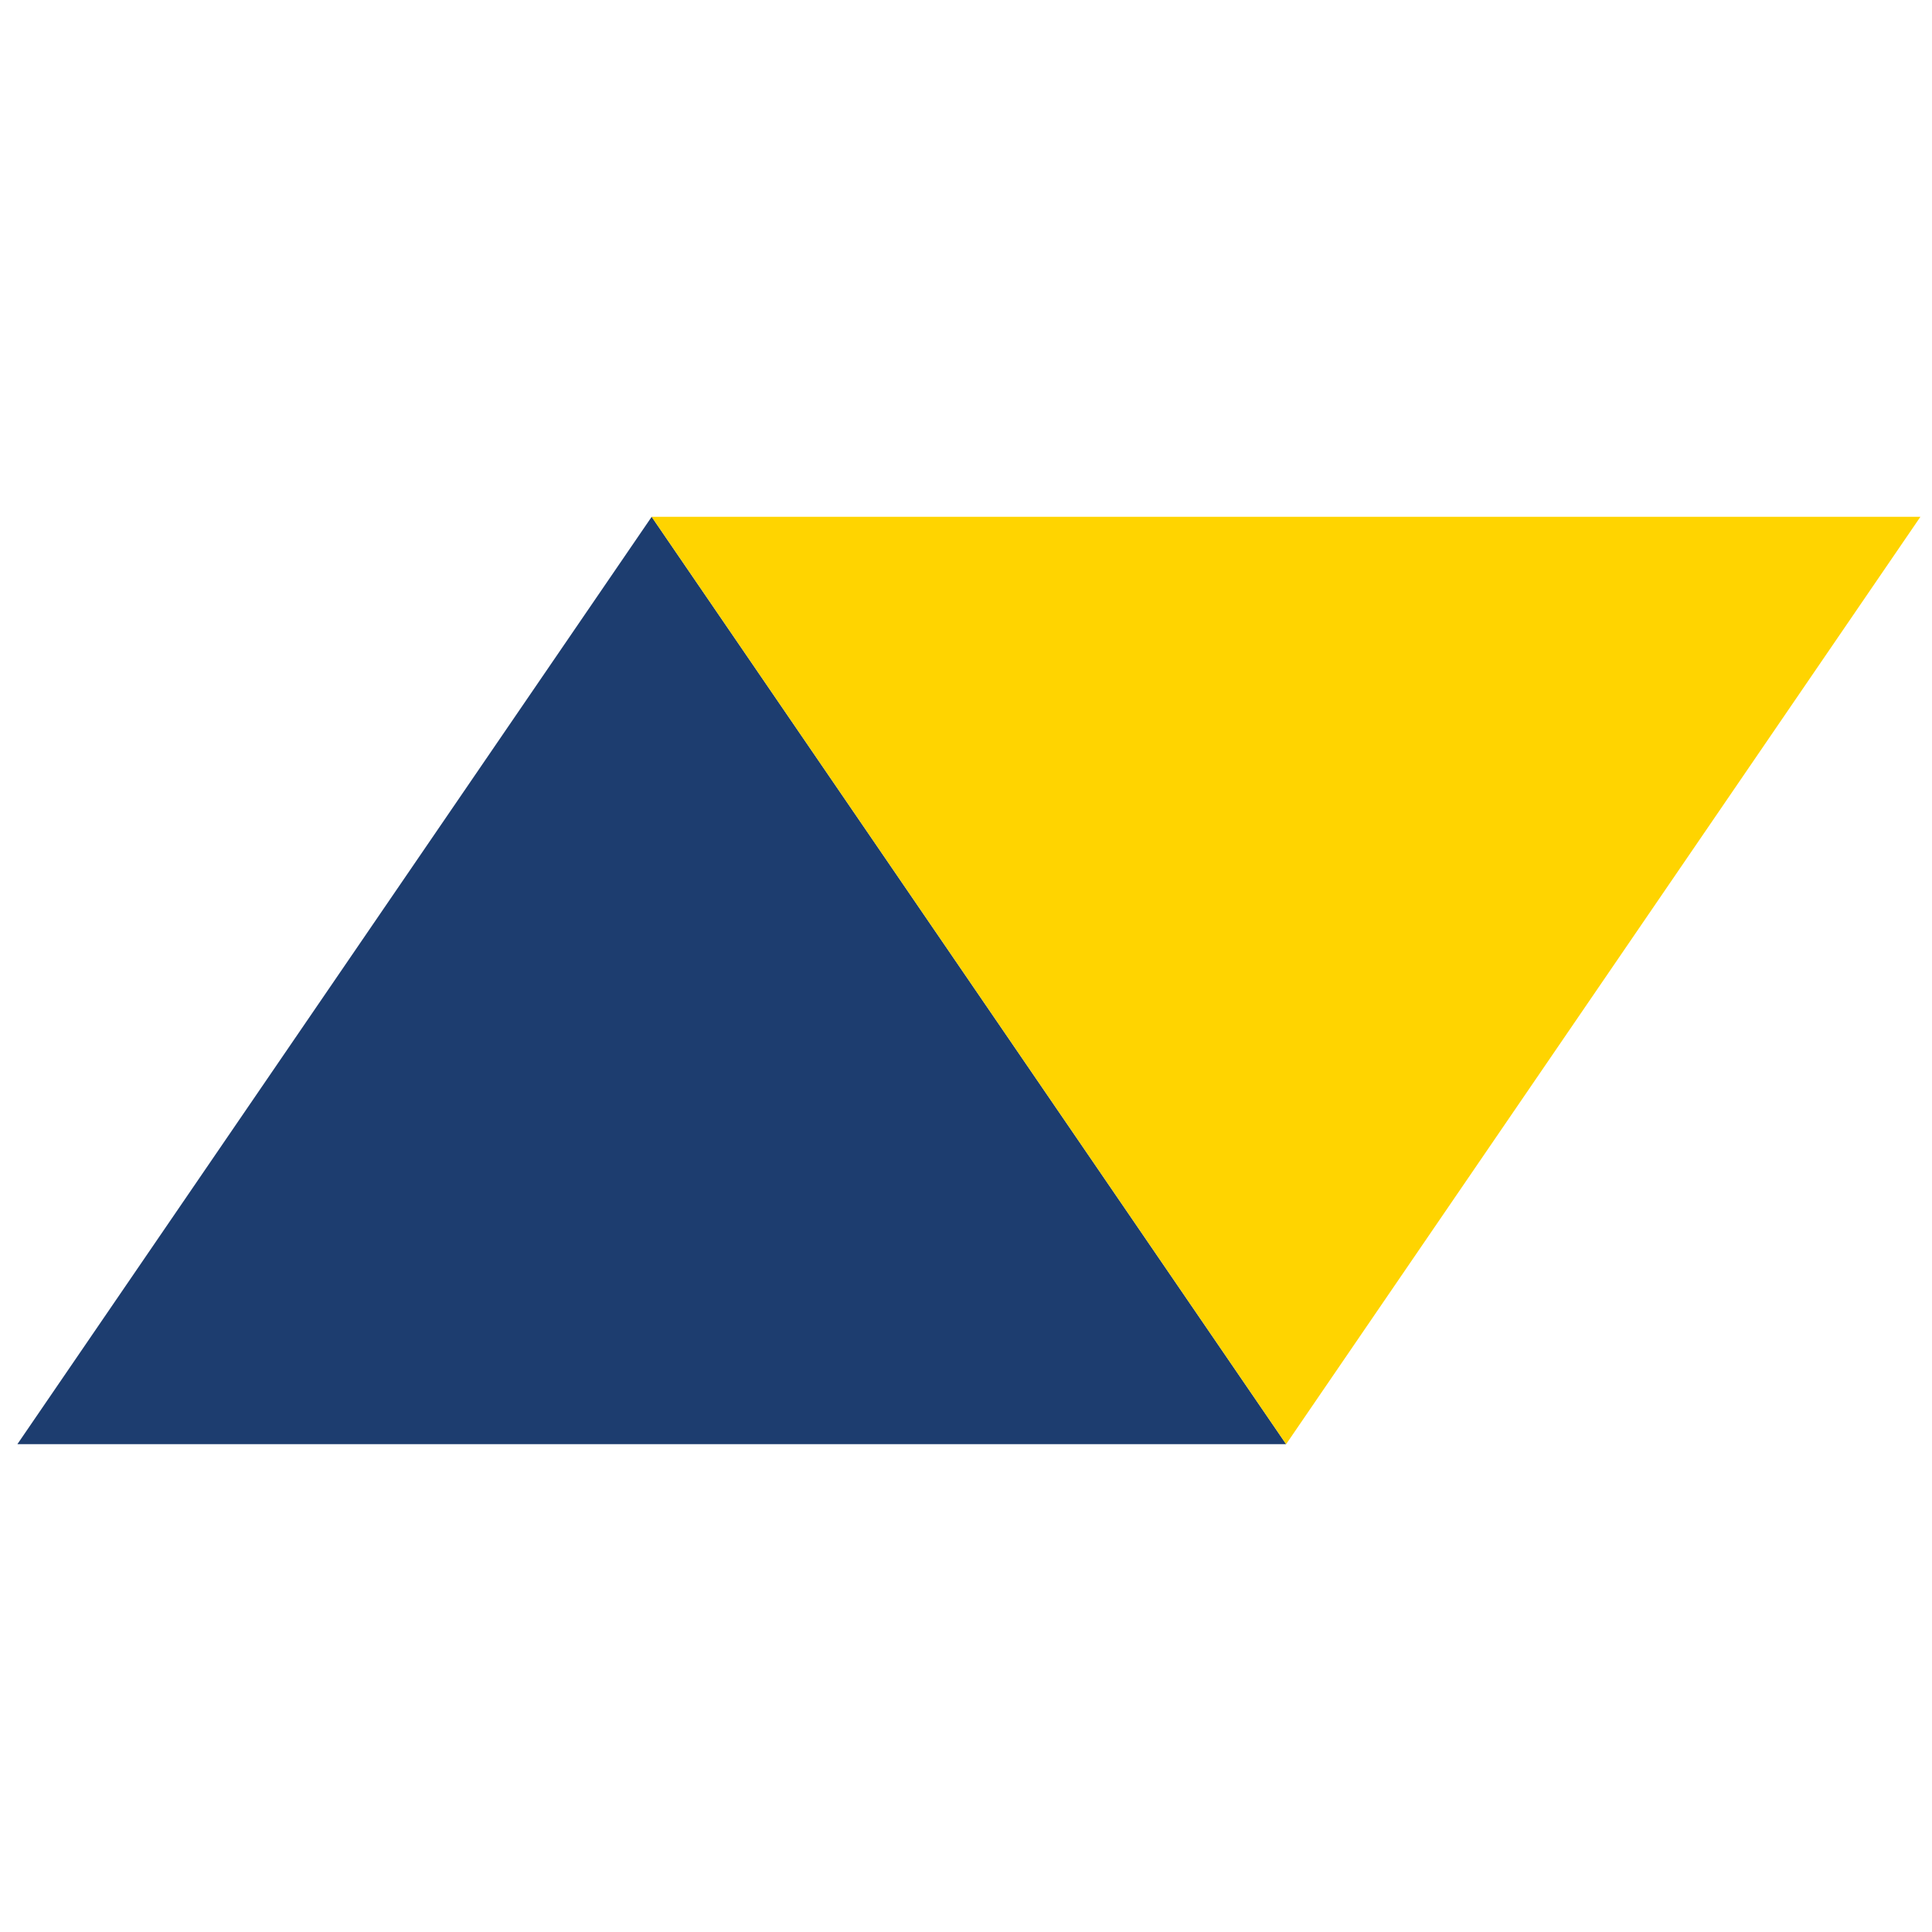 <?xml version="1.0" encoding="UTF-8"?>
<svg xmlns="http://www.w3.org/2000/svg" xmlns:xlink="http://www.w3.org/1999/xlink" version="1.1" id="Layer_1" x="0px" y="0px" viewBox="0 0 1000 1000" style="enable-background:new 0 0 1000 1000;" xml:space="preserve">
<style type="text/css">
	.st0{fill:#1D3D6F;}
	.st1{fill:#FFD400;}
	.st2{opacity:0.5;}
</style>
<g>
	<polygon class="st0" points="665.7,747.5 9,747.5 337.3,267.5  "></polygon>
</g>
<g>
	<polygon class="st1" points="337.3,267.5 994,267.5 665.7,747.5  "></polygon>
</g>
</svg>
